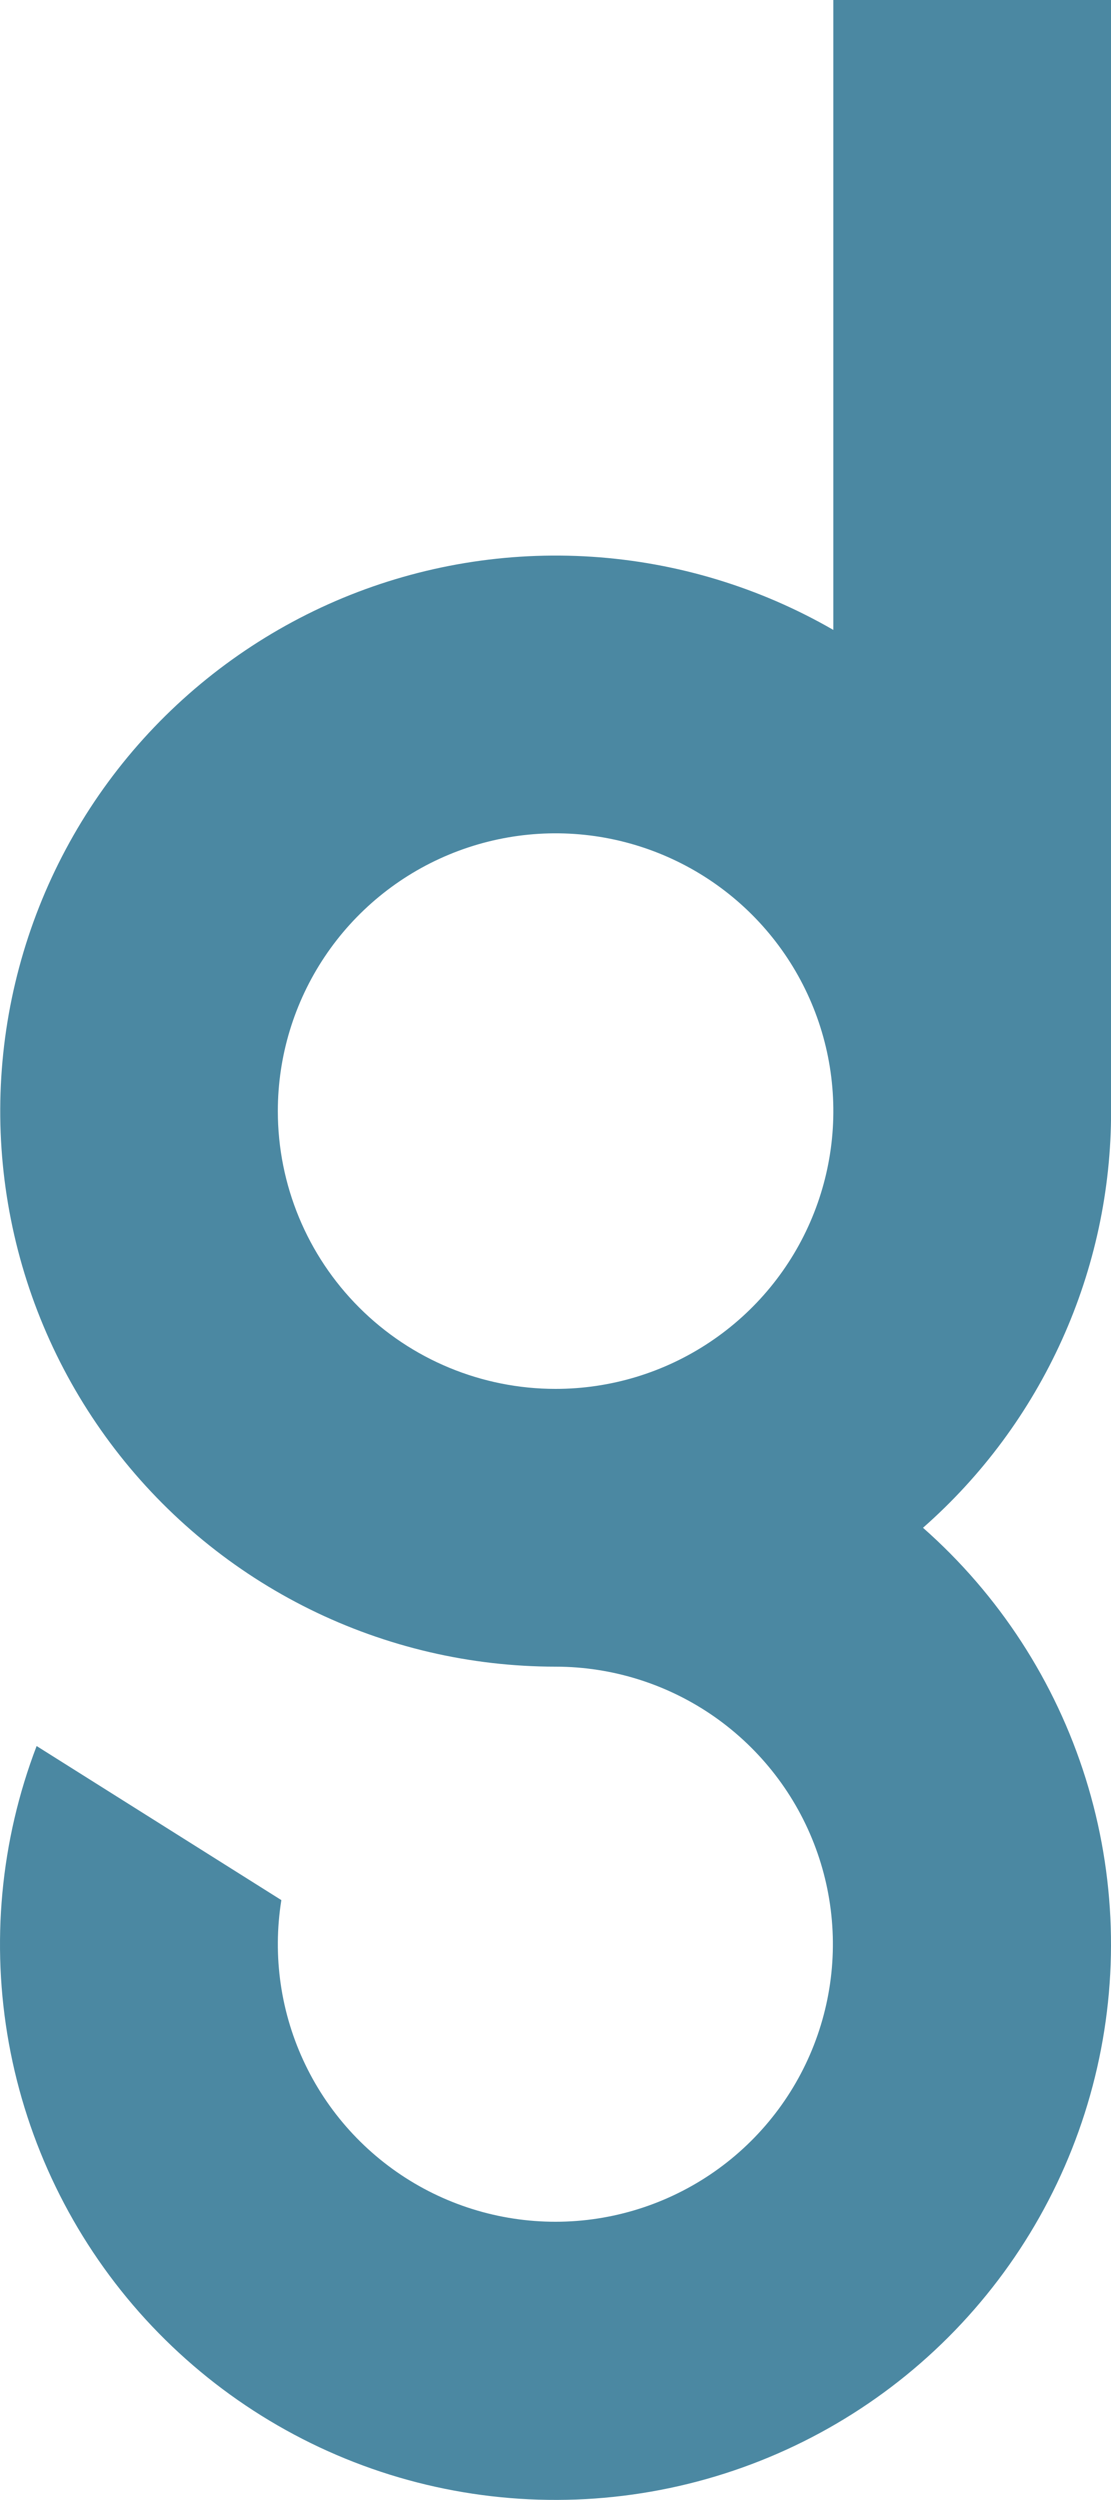 <svg width="28" height="63" viewBox="0 0 28 63" fill="none" xmlns="http://www.w3.org/2000/svg">
<path d="M28.002 28V0H21.002V15.874C19.142 14.801 17.061 14.17 14.918 14.03C12.776 13.89 10.63 14.245 8.646 15.066C6.663 15.889 4.895 17.156 3.479 18.77C2.064 20.384 1.038 22.303 0.483 24.377C-0.073 26.451 -0.144 28.625 0.275 30.731C0.693 32.837 1.591 34.818 2.898 36.521C4.205 38.225 5.886 39.605 7.811 40.555C9.737 41.505 11.855 41.999 14.002 42C15.433 42.001 16.829 42.441 18.002 43.26C19.174 44.08 20.068 45.239 20.561 46.581C21.055 47.924 21.125 49.386 20.761 50.77C20.398 52.154 19.619 53.393 18.53 54.32C17.441 55.247 16.093 55.818 14.669 55.956C13.245 56.093 11.813 55.791 10.567 55.09C9.32 54.388 8.318 53.321 7.697 52.033C7.075 50.744 6.864 49.296 7.091 47.883L0.923 44C0.01 46.387 -0.231 48.979 0.224 51.494C0.68 54.009 1.815 56.351 3.507 58.267C5.2 60.182 7.384 61.598 9.823 62.361C12.263 63.123 14.865 63.203 17.347 62.592C19.829 61.981 22.096 60.703 23.903 58.895C25.709 57.087 26.987 54.819 27.596 52.337C28.206 49.854 28.124 47.253 27.36 44.813C26.596 42.374 25.179 40.191 23.262 38.5C24.754 37.188 25.948 35.572 26.765 33.762C27.583 31.951 28.005 29.987 28.002 28ZM7.002 28C7.002 26.616 7.413 25.262 8.182 24.111C8.951 22.96 10.044 22.063 11.323 21.533C12.603 21.003 14.01 20.864 15.368 21.134C16.726 21.405 17.973 22.071 18.952 23.05C19.931 24.029 20.598 25.276 20.868 26.634C21.138 27.992 20.999 29.4 20.469 30.679C19.94 31.958 19.042 33.051 17.891 33.82C16.74 34.59 15.387 35 14.002 35C12.146 35 10.365 34.263 9.053 32.95C7.74 31.637 7.002 29.857 7.002 28Z" fill="#4B88A2"/>
</svg>
